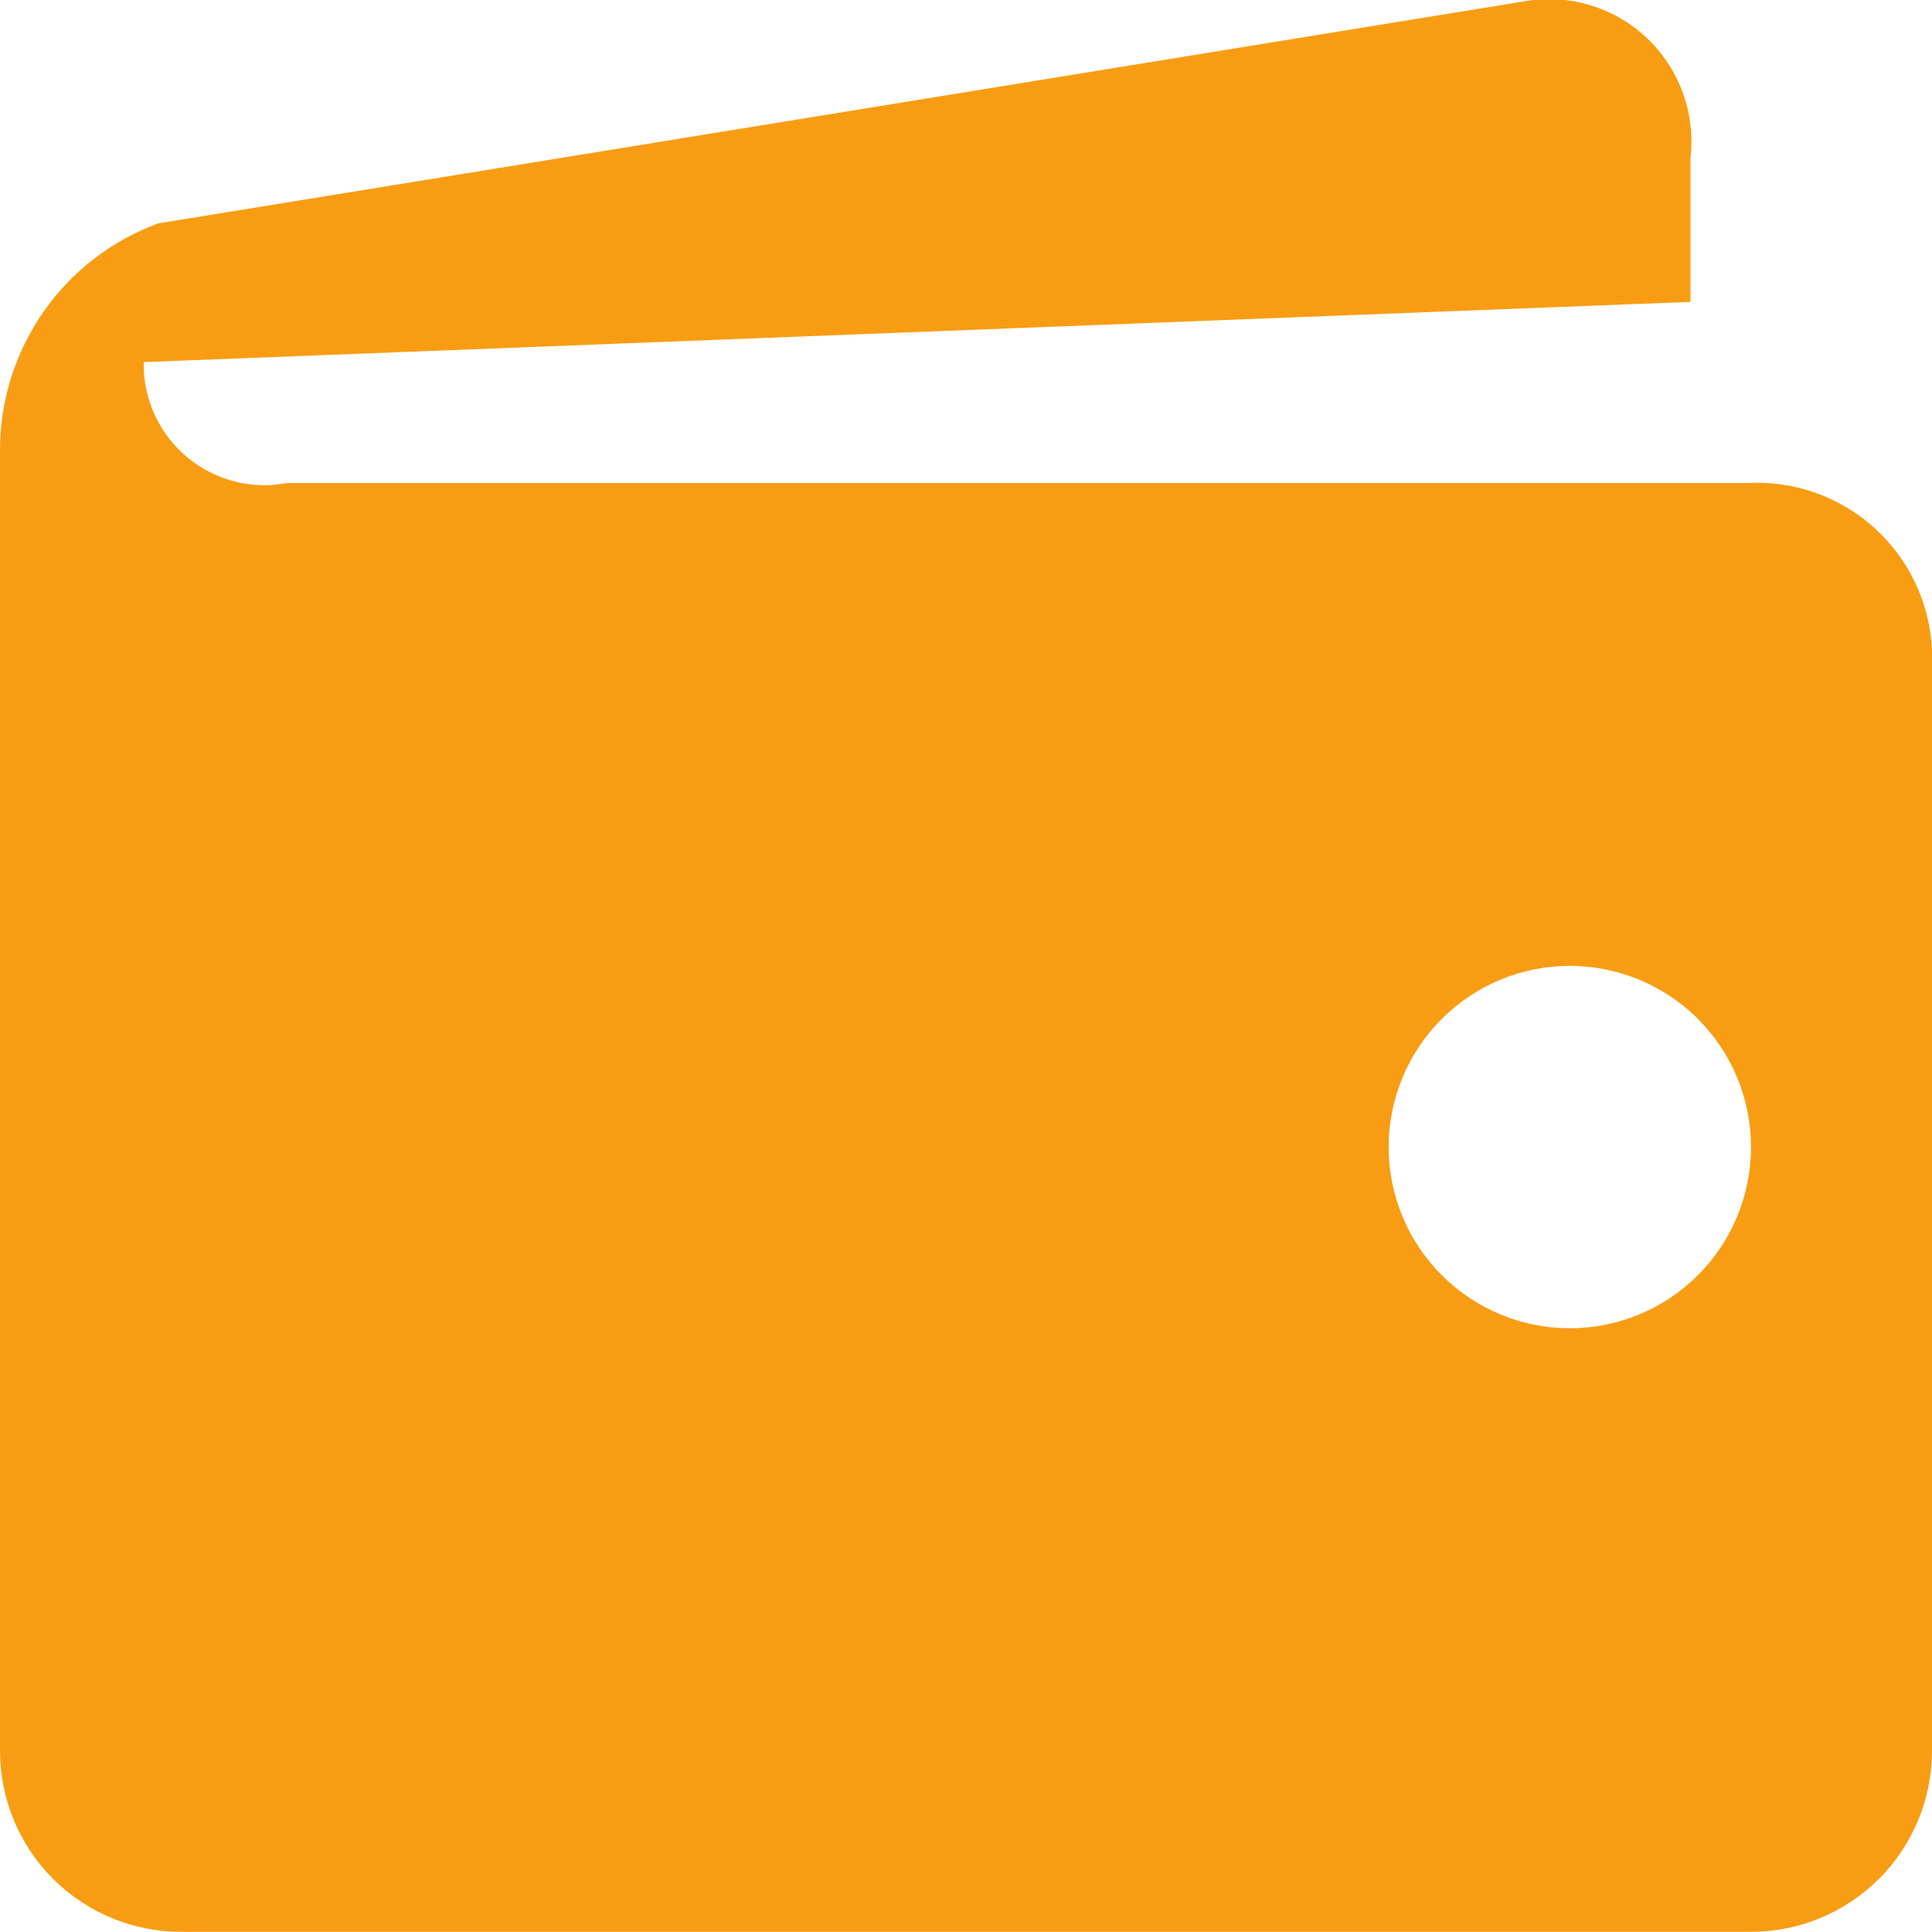 <svg width="24" height="24" viewBox="0 0 24 24" fill="none" xmlns="http://www.w3.org/2000/svg">
<g clip-path="url(#clip0_2001_7148)">
<path d="M21.75 6H3.57C3.353 6.042 3.129 6.036 2.915 5.981C2.7 5.926 2.501 5.825 2.33 5.684C2.16 5.543 2.022 5.367 1.928 5.167C1.834 4.967 1.785 4.748 1.785 4.527V4.498L21 3.75V1.965C21.031 1.699 21.002 1.429 20.913 1.176C20.825 0.922 20.68 0.692 20.49 0.503C20.3 0.314 20.07 0.171 19.816 0.084C19.562 -0.003 19.292 -0.031 19.026 0.002L1.965 2.775C1.389 2.987 0.891 3.37 0.54 3.874C0.189 4.377 6.30479e-05 4.977 0 5.59L0 21.748C0 22.345 0.237 22.918 0.659 23.34C1.081 23.761 1.653 23.998 2.25 23.998H21.75C22.347 23.998 22.919 23.761 23.341 23.34C23.763 22.918 24 22.345 24 21.748V8.233L24.002 8.172C24.002 7.595 23.772 7.042 23.364 6.634C22.957 6.226 22.403 5.997 21.826 5.997L21.747 5.998L21.75 6ZM19.5 16.5C18.903 16.5 18.331 16.262 17.909 15.84C17.487 15.418 17.25 14.845 17.25 14.248C17.25 13.652 17.488 13.079 17.91 12.657C18.332 12.235 18.905 11.998 19.502 11.998C19.797 11.999 20.09 12.057 20.363 12.17C20.636 12.283 20.884 12.449 21.093 12.658C21.302 12.867 21.467 13.116 21.581 13.389C21.694 13.662 21.752 13.954 21.752 14.25C21.751 14.546 21.693 14.838 21.58 15.111C21.467 15.384 21.301 15.632 21.092 15.841C20.883 16.05 20.634 16.216 20.361 16.329C20.088 16.442 19.796 16.5 19.5 16.5Z" fill="#f89d13"/>
</g>
<defs>
<clipPath id="clip0_2001_7148">
<rect width="24" height="24" fill="white"/>
</clipPath>
</defs>
</svg>
